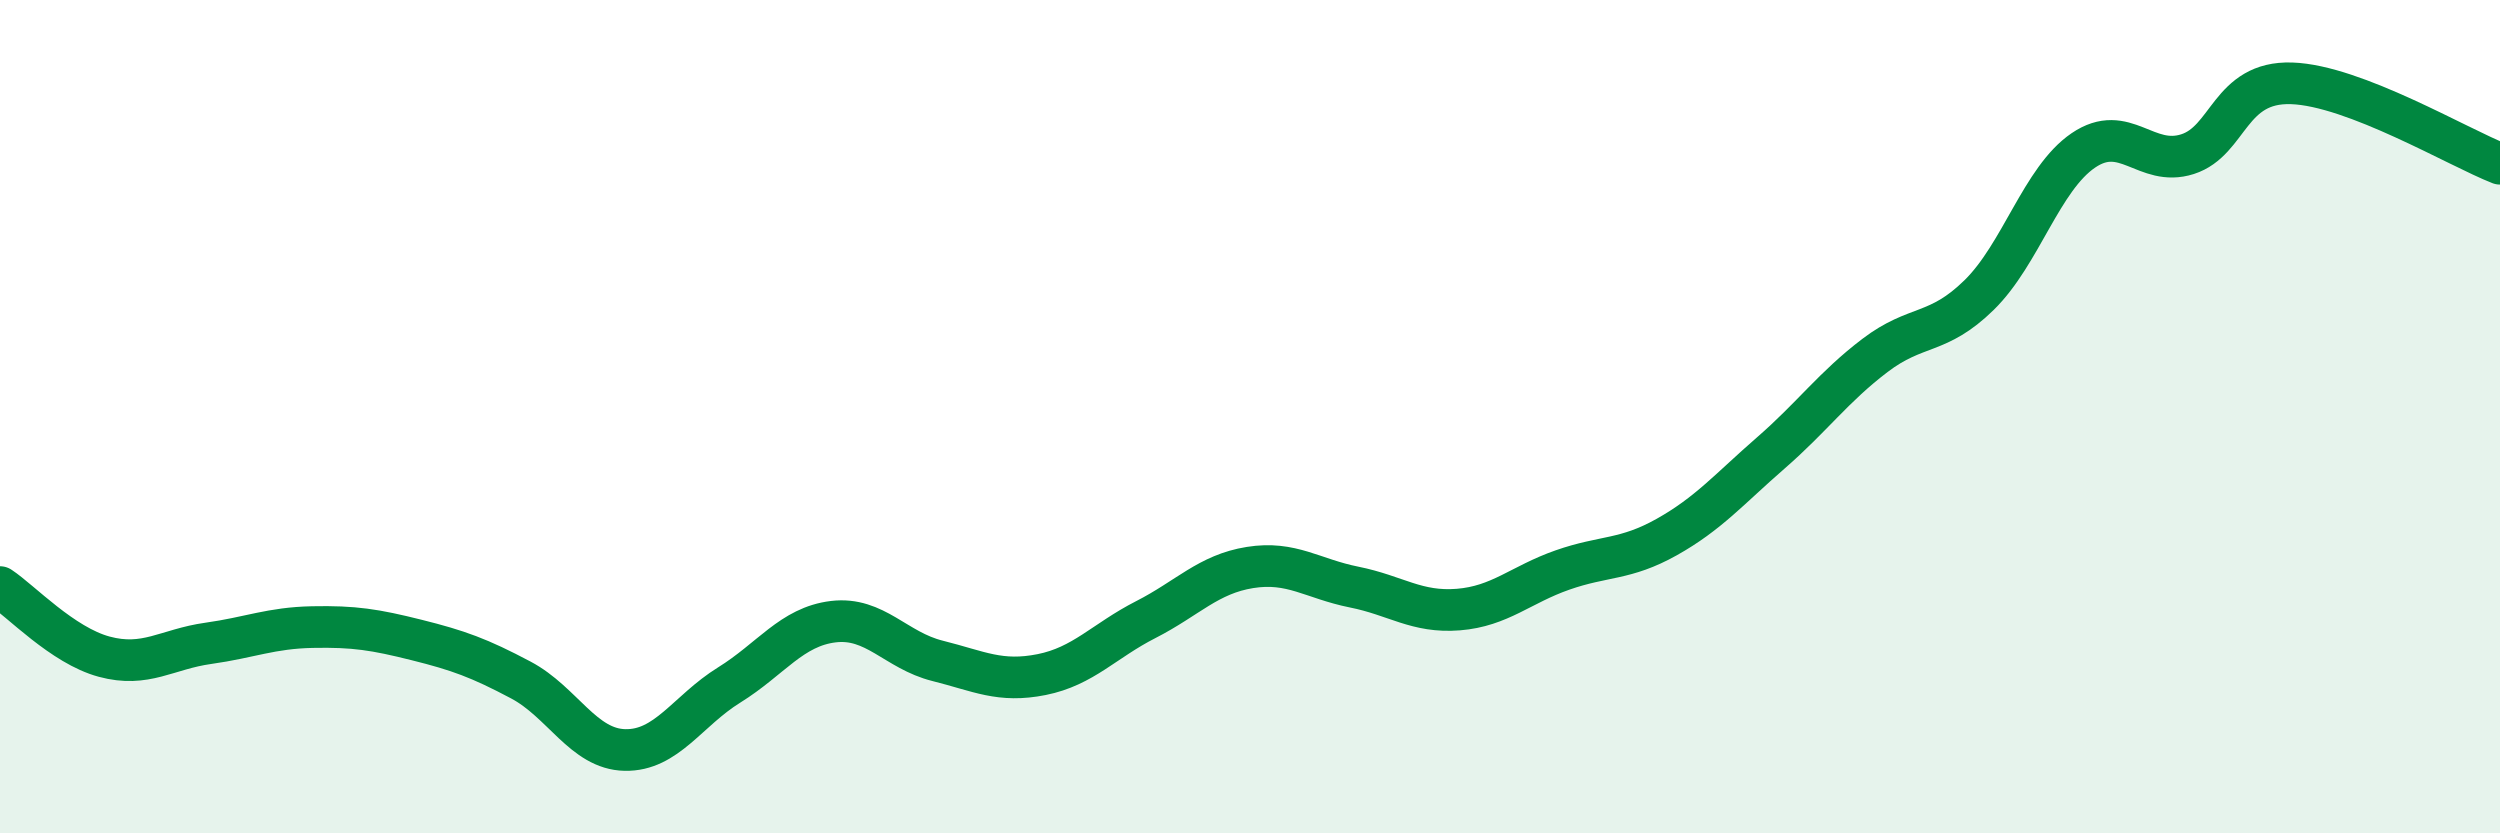 
    <svg width="60" height="20" viewBox="0 0 60 20" xmlns="http://www.w3.org/2000/svg">
      <path
        d="M 0,14.09 C 0.5,14.42 1.5,15.49 2.5,15.76 C 3.5,16.03 4,15.58 5,15.44 C 6,15.3 6.5,15.07 7.5,15.05 C 8.5,15.03 9,15.11 10,15.36 C 11,15.61 11.5,15.79 12.5,16.32 C 13.5,16.85 14,17.98 15,18 C 16,18.02 16.5,17.06 17.5,16.44 C 18.5,15.82 19,15.04 20,14.92 C 21,14.8 21.5,15.61 22.5,15.86 C 23.5,16.11 24,16.39 25,16.19 C 26,15.99 26.5,15.38 27.5,14.87 C 28.5,14.36 29,13.78 30,13.62 C 31,13.46 31.5,13.89 32.5,14.09 C 33.5,14.29 34,14.71 35,14.63 C 36,14.55 36.5,14.03 37.5,13.68 C 38.5,13.33 39,13.45 40,12.89 C 41,12.33 41.5,11.74 42.5,10.87 C 43.5,10 44,9.29 45,8.53 C 46,7.77 46.5,8.06 47.5,7.08 C 48.5,6.1 49,4.29 50,3.61 C 51,2.93 51.5,4.02 52.5,3.7 C 53.5,3.38 53.5,1.95 55,2 C 56.5,2.05 59,3.54 60,3.93L60 20L0 20Z"
        fill="#008740"
        opacity="0.1"
        stroke-linecap="round"
        stroke-linejoin="round"
      />
      <path
        d="M 0,14.09 C 0.5,14.42 1.5,15.49 2.5,15.76 C 3.5,16.03 4,15.58 5,15.44 C 6,15.3 6.5,15.07 7.5,15.05 C 8.5,15.03 9,15.11 10,15.36 C 11,15.61 11.5,15.79 12.5,16.32 C 13.5,16.85 14,17.98 15,18 C 16,18.02 16.5,17.06 17.5,16.44 C 18.5,15.82 19,15.04 20,14.92 C 21,14.8 21.5,15.61 22.5,15.86 C 23.5,16.11 24,16.39 25,16.19 C 26,15.99 26.5,15.38 27.5,14.87 C 28.5,14.36 29,13.78 30,13.62 C 31,13.46 31.5,13.89 32.5,14.09 C 33.5,14.29 34,14.71 35,14.63 C 36,14.55 36.5,14.03 37.5,13.68 C 38.5,13.33 39,13.45 40,12.89 C 41,12.33 41.5,11.74 42.5,10.87 C 43.5,10 44,9.29 45,8.53 C 46,7.77 46.5,8.06 47.5,7.08 C 48.5,6.1 49,4.29 50,3.61 C 51,2.93 51.5,4.02 52.5,3.7 C 53.5,3.38 53.5,1.95 55,2 C 56.5,2.05 59,3.54 60,3.93"
        stroke="#008740"
        stroke-width="1"
        fill="none"
        stroke-linecap="round"
        stroke-linejoin="round"
      />
    </svg>
  